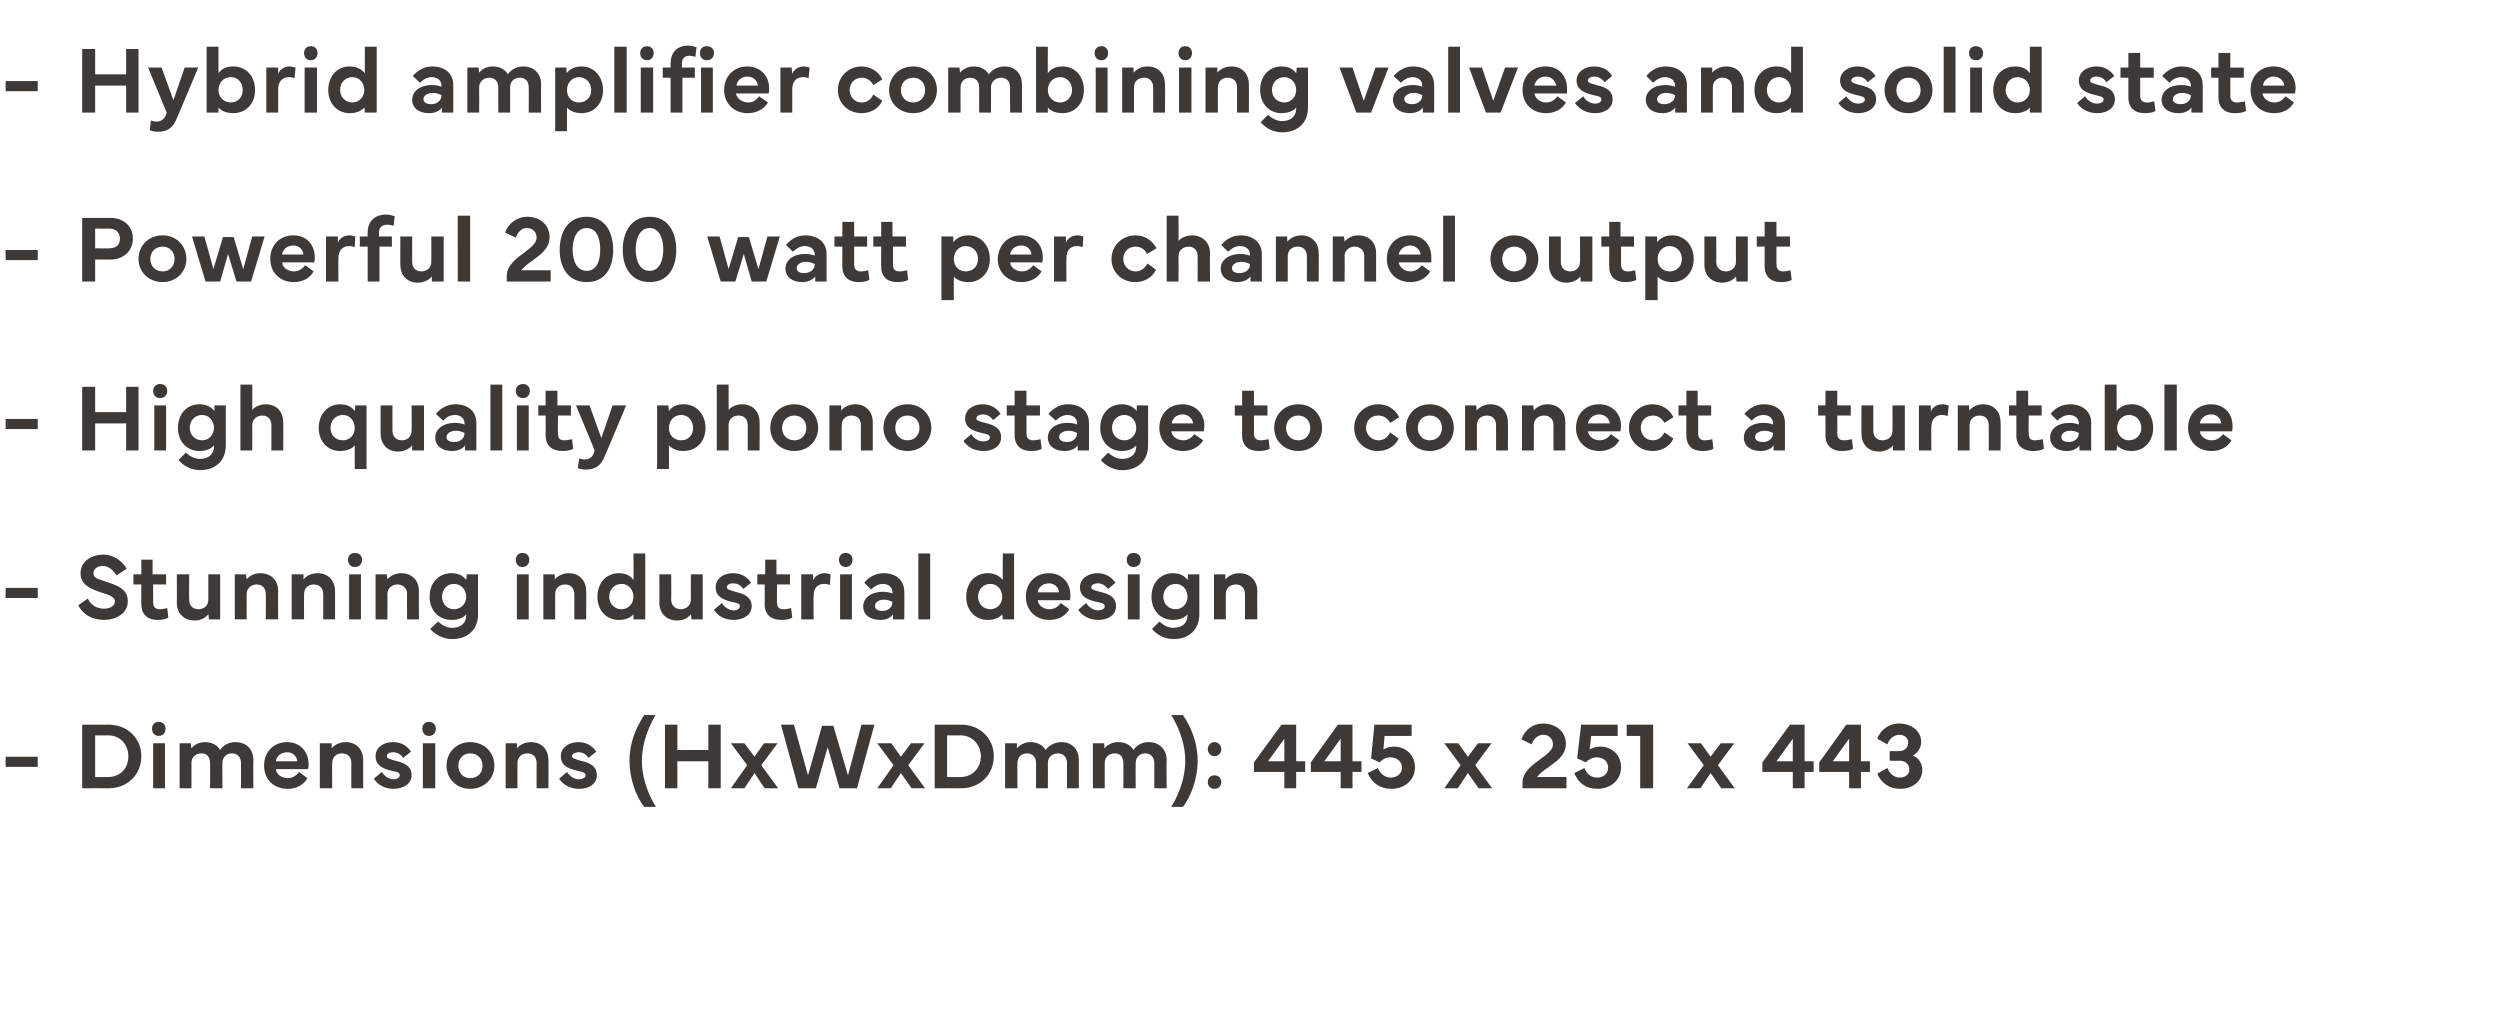 <?xml version="1.0" standalone="no"?><!DOCTYPE svg PUBLIC "-//W3C//DTD SVG 1.1//EN" "http://www.w3.org/Graphics/SVG/1.1/DTD/svg11.dtd"><svg xmlns="http://www.w3.org/2000/svg" version="1.1" width="444px" height="179.3px" viewBox="0 -5 444 179.3" style="top:-5px"><desc>Hybrid amplifier combining valves and solid state Powerful 200 watt per channel output High quality phono stage to c...</desc><defs/><g id="Polygon65172"><path d="m6.7 131.2H1v-1.8h5.7v1.8zm7.9-7.5h4.7c3.3 0 5.8 2.4 5.8 5.6c0 3.3-2.5 5.7-5.8 5.7c-.01-.03-4.7 0-4.7 0v-11.3zm2.3 9.3s2.33.03 2.3 0c2.2 0 3.6-1.6 3.6-3.7c0-2-1.4-3.7-3.6-3.7c.03.02-2.3 0-2.3 0v7.4zm11.3-9.8c.7 0 1.2.5 1.2 1.2c0 .8-.5 1.3-1.2 1.3c-.7 0-1.2-.5-1.2-1.3c0-.7.5-1.2 1.2-1.2zm-1 11.8v-8h2.1v8h-2.1zm4.7 0v-8h2s.05.91.1.9c.4-.5 1.2-1.1 2.4-1.1c1.2 0 2.2.5 2.7 1.4c.5-.8 1.5-1.4 2.7-1.4c1.9 0 3.2 1.2 3.2 3.2c-.04-.04 0 5 0 5h-2.2s.02-4.5 0-4.5c0-1.1-.7-1.7-1.6-1.7c-.9 0-1.7.6-1.7 1.7c-.02-.05 0 4.5 0 4.5h-2.2s.05-4.5 0-4.5c0-1.1-.6-1.7-1.5-1.7c-1 0-1.8.6-1.8 1.7c.02 0 0 4.5 0 4.5h-2.1zm15-4c0-2.5 1.7-4.2 4.1-4.2c2.1 0 3.8 1.5 3.8 3.9c0 .3 0 .6-.1.9H49c.1 1 1.1 1.6 2.1 1.6c.8 0 1.5-.4 2-1.1l1.5 1.1c-.7 1.3-2.1 1.9-3.5 1.9c-2.6 0-4.2-1.8-4.2-4.1zm5.9-.8c-.1-.9-.8-1.6-1.8-1.6c-1.1 0-1.9.7-2 1.6h3.8zm4 4.8v-8h2.1s-.01.91 0 .9c.4-.5 1.3-1.1 2.5-1.1c1.8 0 3.1 1.2 3.1 3.2v5h-2.1s-.03-4.5 0-4.5c0-1.1-.7-1.7-1.7-1.7c-.9 0-1.7.6-1.7 1.7c-.05 0 0 4.5 0 4.5h-2.2zm11-2.9c.5.8 1.3 1.3 2.1 1.3c.6 0 1.1-.3 1.1-.7c0-.5-.4-.6-1.4-.8c-1.7-.4-2.9-1-2.9-2.6c0-1.5 1.3-2.5 3.1-2.5c1.6 0 2.6.8 3.2 1.7l-1.4 1.1c-.3-.5-.9-1-1.8-1c-.7 0-1.1.3-1.1.7c0 .4.5.5 1.5.8c1.7.4 2.9 1 2.9 2.6c0 1.5-1.5 2.4-3.2 2.4c-1.6 0-2.8-.7-3.5-1.8l1.4-1.2zm8.4-8.9c.7 0 1.2.5 1.2 1.2c0 .8-.5 1.3-1.2 1.3c-.7 0-1.2-.5-1.2-1.3c0-.7.5-1.2 1.2-1.2zM75.1 135v-8h2.2v8h-2.2zm4.2-4c0-2.4 1.8-4.2 4.2-4.2c2.5 0 4.3 1.8 4.3 4.2c0 2.3-1.8 4.1-4.3 4.1c-2.4 0-4.2-1.8-4.2-4.1zm4.2 2.2c1.3 0 2.2-.9 2.2-2.2c0-1.3-.9-2.2-2.2-2.2c-1.2 0-2.1.9-2.1 2.2c0 1.3.9 2.2 2.1 2.2zm6.3 1.8v-8h2s.03.91 0 .9c.4-.5 1.3-1.1 2.5-1.1c1.8 0 3.1 1.2 3.1 3.2c.03-.04 0 5 0 5h-2.1v-4.5c0-1.1-.7-1.7-1.6-1.7c-1 0-1.8.6-1.8 1.7v4.5h-2.1zm10.9-2.9c.5.8 1.3 1.3 2.1 1.3c.7 0 1.2-.3 1.2-.7c0-.5-.5-.6-1.4-.8c-1.8-.4-3-1-3-2.6c0-1.5 1.4-2.5 3.1-2.5c1.6 0 2.6.8 3.2 1.7l-1.4 1.1c-.3-.5-.9-1-1.7-1c-.7 0-1.2.3-1.2.7c0 .4.5.5 1.5.8c1.8.4 2.9 1 2.9 2.6c0 1.5-1.4 2.4-3.1 2.4c-1.6 0-2.9-.7-3.6-1.8l1.4-1.2zm13.7-10.1h2c-.6 1.1-2.4 4.3-2.4 8.1c0 3.9 1.8 7.1 2.5 8.2h-2.1c-1.4-1.8-2.6-4.9-2.6-8.2c0-3.3 1.2-5.9 2.6-8.1zm5.9 1.7v4.5h5.5v-4.5h2.2V135h-2.2v-4.8h-5.5v4.8h-2.2v-11.3h2.2zm12.4 7.2l-2.9-3.9h2.4l1.8 2.4l1.7-2.4h2.4l-2.9 3.9l3 4.1h-2.4l-1.8-2.7l-1.8 2.7h-2.4l2.9-4.1zm8.3-7.2l2.5 9l2.5-8.8h2l2.6 8.8l2.4-9h2.3l-3.1 11.3h-3.1l-2.1-7.3l-2.1 7.3h-3.1l-3.1-11.3h2.3zm17.7 7.2l-2.9-3.9h2.5l1.7 2.4l1.8-2.4h2.4l-2.9 3.9l3 4.1h-2.4l-1.9-2.7l-1.8 2.7h-2.4l2.9-4.1zm7.3-7.2h4.7c3.3 0 5.8 2.4 5.8 5.6c0 3.3-2.5 5.7-5.8 5.7c-.05-.03-4.7 0-4.7 0v-11.3zm2.2 9.3s2.39.03 2.4 0c2.1 0 3.6-1.6 3.6-3.7c0-2-1.5-3.7-3.6-3.7c-.01.02-2.4 0-2.4 0v7.4zm10.3 2v-8h2.1s-.01.91 0 .9c.4-.5 1.3-1.1 2.4-1.1c1.2 0 2.2.5 2.7 1.4c.6-.8 1.6-1.4 2.8-1.4c1.8 0 3.1 1.2 3.1 3.2v5h-2.1s-.03-4.5 0-4.5c0-1.1-.7-1.7-1.6-1.7c-.9 0-1.8.6-1.8 1.7c.02-.05 0 4.5 0 4.5H184v-4.5c0-1.1-.7-1.7-1.6-1.7c-.9 0-1.7.6-1.7 1.7c-.04 0 0 4.5 0 4.5h-2.2zm15.6 0v-8h2s.05.91 0 .9c.5-.5 1.3-1.1 2.5-1.1c1.2 0 2.2.5 2.7 1.4c.5-.8 1.5-1.4 2.7-1.4c1.8 0 3.2 1.2 3.2 3.2c-.05-.04 0 5 0 5H205s.02-4.5 0-4.5c0-1.1-.7-1.7-1.6-1.7c-.9 0-1.7.6-1.7 1.7c-.03-.05 0 4.5 0 4.5h-2.2s.04-4.5 0-4.5c0-1.1-.6-1.7-1.5-1.7c-1 0-1.8.6-1.8 1.7v4.5h-2.1zm13.9 3.3c.7-1.1 2.5-4.3 2.5-8.2c0-3.8-1.8-7-2.5-8.1h2.1c1.4 2.1 2.6 4.8 2.6 8.1c0 3.3-1.2 6.3-2.6 8.2H208zm7.7-11.5c.7 0 1.2.6 1.2 1.3c0 .6-.5 1.2-1.2 1.2c-.7 0-1.2-.6-1.2-1.2c0-.7.5-1.3 1.2-1.3zm0 5.9c.7 0 1.2.5 1.2 1.2c0 .7-.5 1.2-1.2 1.2c-.7 0-1.2-.5-1.2-1.2c0-.7.5-1.2 1.2-1.2zm7-.6v-1.7l4.9-6.7h2.6v6.5h1.6v1.9h-1.6v2.9h-2.1v-2.9h-5.4zm5.4-1.9v-4l-2.9 4h2.9zm4.7 1.9v-1.7l4.8-6.7h2.6v6.5h1.6v1.9h-1.6v2.9h-2.1v-2.9h-5.3zm5.3-1.9v-4l-2.9 4h2.9zm4.8 2.1l1.8-.9c.5 1.1 1.3 1.7 2.3 1.7c1.1 0 2-.7 2-1.8c0-1-.9-1.8-2.1-1.8c-.8 0-1.4.4-1.9.9c-.01-.04-1.5-.7-1.5-.7l.6-6h6.6v2h-4.8s-.22 2.45-.2 2.4c.3-.2 1-.5 1.8-.5c2.2 0 3.8 1.5 3.8 3.7c0 2.2-1.8 3.8-4.2 3.8c-2 0-3.4-1-4.2-2.8zm16.5-1.4l-2.9-3.9h2.5l1.7 2.4l1.8-2.4h2.4l-2.9 3.9l3 4.1h-2.4l-1.9-2.7l-1.8 2.7h-2.4l2.9-4.1zm14.6-7.4c2.4 0 4.1 1.5 4.1 3.6c0 2.1-1.8 3.2-3.3 4.3c-.6.4-1.6 1.2-1.8 1.6h5.2v2h-7.8v-1c0-1.9 1.8-3.2 3.2-4.2c1.4-1 2.2-1.7 2.2-2.6c0-1-.7-1.7-1.7-1.7c-1 0-1.7.7-2.1 1.7l-1.8-.9c.6-1.7 2.1-2.8 3.8-2.8zm5.6 8.8l1.8-.9c.4 1.1 1.2 1.7 2.3 1.7c1.1 0 1.9-.7 1.9-1.8c0-1-.8-1.8-2-1.8c-.8 0-1.5.4-2 .9c.04-.04-1.5-.7-1.5-.7l.7-6h6.5v2h-4.7s-.28 2.45-.3 2.4c.4-.2 1.1-.5 1.9-.5c2.1 0 3.7 1.5 3.7 3.7c0 2.2-1.8 3.8-4.2 3.8c-2 0-3.4-1-4.1-2.8zm11.7-6.6h-2.4v-2h4.7V135h-2.3v-9.3zm11.3 5.2l-2.9-3.9h2.4l1.7 2.4l1.8-2.4h2.4l-2.9 3.9l3 4.1h-2.4l-1.9-2.7l-1.8 2.7h-2.4l3-4.1zm10.4 1.2v-1.7l4.9-6.7h2.6v6.5h1.6v1.9h-1.6v2.9h-2.1v-2.9H313zm5.4-1.9v-4l-2.9 4h2.9zm4.7 1.9v-1.7l4.8-6.7h2.6v6.5h1.6v1.9h-1.6v2.9h-2.1v-2.9h-5.3zm5.3-1.9v-4l-2.9 4h2.9zm8.9-6.7c2 0 3.9 1.2 3.9 3.3c0 1-.7 2-1.5 2.4c1 .3 1.7 1.4 1.7 2.5c0 2.2-1.9 3.4-3.9 3.4c-1.9 0-3.4-1-4.1-2.7l1.8-1c.4 1 1.2 1.7 2.2 1.7c.9 0 1.7-.5 1.7-1.4c0-1-.7-1.6-1.8-1.6c-.04.04-1.7 0-1.7 0v-1.7s1.66-.01 1.7 0c.9 0 1.6-.6 1.6-1.5c0-.8-.6-1.4-1.6-1.4c-1 0-1.8.8-2.1 1.7l-1.8-1c.5-1.4 1.9-2.7 3.9-2.7z" stroke="none" fill="#3d3936"/></g><g id="Polygon65171"><path d="m6.7 101.2H1v-1.8h5.7v1.8zm8.9.1c.5 1.1 1.5 1.8 2.9 1.8c1.1 0 1.9-.5 1.9-1.3c0-.7-.8-1.1-2.2-1.5c-2.1-.7-3.9-1.4-3.9-3.5c0-2.2 2.1-3.3 4-3.3c2 0 3.4 1.2 4.2 2.5l-1.8 1.2c-.5-.8-1.3-1.7-2.5-1.7c-.8 0-1.6.5-1.6 1.3c0 .9.8 1 2.2 1.5c2.1.7 3.9 1.3 3.9 3.5c0 2.2-2.2 3.3-4.2 3.3c-2.2 0-3.9-1.1-4.6-2.6l1.7-1.2zm8.1-2.5V97h1.4v-2.6h2v2.6h2.4v1.8h-2.3v3.2c0 .9.5 1.2 1.2 1.2c.4 0 .9-.1 1.3-.2l.2 1.7c-.5.3-1.2.4-1.9.4c-1.7 0-2.9-.9-2.9-2.8c-.03.05 0-3.5 0-3.5h-1.4zm7.7 3.2c.04.05 0-5 0-5h2.2s-.04 4.5 0 4.5c0 1.1.7 1.7 1.6 1.7c1 0 1.8-.6 1.8-1.7V97h2.1v8h-2s-.05-.92-.1-.9c-.4.5-1.2 1.1-2.4 1.1c-1.9 0-3.2-1.2-3.2-3.2zm10.3 3v-8h2s.07.91.1.9c.4-.5 1.2-1.1 2.4-1.1c1.9 0 3.2 1.2 3.2 3.2c-.03-.04 0 5 0 5h-2.2s.04-4.5 0-4.5c0-1.1-.7-1.7-1.6-1.7c-.9 0-1.8.6-1.8 1.7c.02 0 0 4.5 0 4.5h-2.1zm10.1 0v-8h2.1s.01.91 0 .9c.4-.5 1.3-1.1 2.5-1.1c1.8 0 3.1 1.2 3.1 3.2c.02-.04 0 5 0 5h-2.1v-4.5c0-1.1-.7-1.7-1.7-1.7c-.9 0-1.7.6-1.7 1.7c-.03 0 0 4.5 0 4.5h-2.2zM63 93.2c.8 0 1.3.5 1.3 1.2c0 .8-.5 1.3-1.3 1.3c-.7 0-1.2-.5-1.2-1.3c0-.7.5-1.2 1.2-1.2zM62 105v-8h2.1v8H62zm4.7 0v-8h2s.08.91.1.9c.4-.5 1.3-1.1 2.4-1.1c1.9 0 3.2 1.2 3.2 3.2c-.02-.04 0 5 0 5h-2.1s-.04-4.5 0-4.5c0-1.1-.8-1.7-1.7-1.7c-.9 0-1.8.6-1.8 1.7c.04 0 0 4.5 0 4.5h-2.1zm13.5-8.2c1.3 0 2.1.5 2.6 1.2l.1-1h2s-.02 7.12 0 7.1c0 2.7-1.8 4.4-4.6 4.4c-1.5 0-2.9-.7-3.9-1.8l1.4-1.3c.8.7 1.6 1.1 2.5 1.1c1.5 0 2.5-.8 2.5-2.2v-.2c-.5.6-1.4 1-2.6 1c-2.3 0-3.9-1.7-3.9-4.1c0-2.5 1.6-4.2 3.9-4.2zm-1.7 4.2c0 1.2.9 2.2 2.1 2.2c1.3 0 2.2-1 2.2-2.2c0-1.3-.9-2.3-2.2-2.3c-1.2 0-2.1 1-2.1 2.3zm14.3-7.8c.7 0 1.2.5 1.2 1.2c0 .8-.5 1.3-1.2 1.3c-.7 0-1.2-.5-1.2-1.3c0-.7.5-1.2 1.2-1.2zm-1 11.8v-8h2.1v8h-2.1zm4.7 0v-8h2s.05.91 0 .9c.5-.5 1.3-1.1 2.5-1.1c1.8 0 3.1 1.2 3.1 3.2c.05-.04 0 5 0 5H102s.02-4.5 0-4.5c0-1.1-.7-1.7-1.6-1.7c-1 0-1.8.6-1.8 1.7v4.5h-2.1zm13.4-8.2c1.3 0 2.1.5 2.6 1.2c.05-.05 0-4.7 0-4.7h2.1V105h-2.1v-.9c-.5.6-1.4 1-2.6 1c-2.2 0-3.8-1.7-3.8-4.1c0-2.5 1.6-4.2 3.8-4.2zm-1.7 4.2c0 1.2.9 2.2 2.2 2.2c1.2 0 2.1-1 2.1-2.2c0-1.3-.9-2.3-2.1-2.3c-1.3 0-2.2 1-2.2 2.3zm8.9 1c.01.05 0-5 0-5h2.1s.04 4.5 0 4.5c0 1.1.8 1.7 1.7 1.7c.9 0 1.8-.6 1.8-1.7c-.03 0 0-4.5 0-4.5h2.1v8h-2s-.07-.92-.1-.9c-.4.5-1.2 1.1-2.4 1.1c-1.9 0-3.2-1.2-3.2-3.2zm11.1.1c.5.8 1.3 1.3 2.1 1.3c.6 0 1.1-.3 1.1-.7c0-.5-.4-.6-1.4-.8c-1.7-.4-2.9-1-2.9-2.6c0-1.5 1.3-2.5 3.1-2.5c1.6 0 2.6.8 3.2 1.7l-1.4 1.1c-.3-.5-.9-1-1.8-1c-.7 0-1.1.3-1.1.7c0 .4.5.5 1.5.8c1.7.4 2.9 1 2.9 2.6c0 1.5-1.5 2.4-3.2 2.4c-1.6 0-2.8-.7-3.5-1.8l1.4-1.2zm6.3-3.3V97h1.4v-2.6h2v2.6h2.4v1.8H138s-.03 3.24 0 3.2c0 .9.4 1.2 1.2 1.2c.4 0 .9-.1 1.3-.2l.2 1.7c-.5.3-1.3.4-1.9.4c-1.8 0-3-.9-3-2.8c.05.05 0-3.5 0-3.5h-1.3zm7.8-1.8h2.1s.02 1.08 0 1.1c.4-.9 1.2-1.3 2.1-1.3c.5 0 .9.2 1 .2l-.1 1.9c-.2-.1-.6-.2-1-.2c-1 0-1.9.5-1.9 2.2c-.05-.02 0 4.1 0 4.1h-2.2v-8zm7.9-3.8c.7 0 1.2.5 1.2 1.2c0 .8-.5 1.3-1.2 1.3c-.7 0-1.2-.5-1.2-1.3c0-.7.5-1.2 1.2-1.2zm-1 11.8v-8h2.1v8h-2.1zm4.1-2.3c0-1.5 1.4-2.6 3.5-2.6c.6 0 1.2.1 1.7.3v-.2c0-.9-.7-1.5-1.7-1.5c-.9 0-1.6.5-2.1 1l-1.2-1.2c.5-.7 1.7-1.7 3.4-1.7c2.3 0 3.7 1.3 3.7 3.3c.04-.05 0 4.9 0 4.9h-2s.01-.93 0-.9c-.4.6-1.2 1-2.2 1c-1.9 0-3.1-.9-3.1-2.4zm2.1-.1c0 .6.5.9 1.3.9c1 0 1.8-.6 1.8-1.6c-.4-.2-.9-.4-1.5-.4c-1 0-1.6.5-1.6 1.1zm9.8 2.4h-2.1V93.3h2.1V105zm10.2-8.2c1.3 0 2.1.5 2.7 1.2c-.04-.05 0-4.7 0-4.7h2V105h-2s-.08-.89-.1-.9c-.5.6-1.4 1-2.6 1c-2.2 0-3.8-1.7-3.8-4.1c0-2.5 1.6-4.2 3.8-4.2zm-1.7 4.2c0 1.2.9 2.2 2.2 2.2c1.2 0 2.1-1 2.1-2.2c0-1.3-.9-2.3-2.1-2.3c-1.3 0-2.2 1-2.2 2.3zm8.5 0c0-2.5 1.7-4.2 4.1-4.2c2.1 0 3.8 1.5 3.8 3.9c0 .3 0 .6-.1.9h-5.7c.1 1 1.1 1.6 2.1 1.6c.8 0 1.5-.4 2-1.1l1.5 1.1c-.7 1.3-2.1 1.9-3.5 1.9c-2.6 0-4.2-1.8-4.2-4.1zm5.9-.8c-.1-.9-.8-1.6-1.8-1.6c-1.1 0-1.9.7-2 1.6h3.8zm4.8 1.9c.5.8 1.3 1.3 2.1 1.3c.7 0 1.2-.3 1.2-.7c0-.5-.4-.6-1.4-.8c-1.8-.4-3-1-3-2.6c0-1.5 1.4-2.5 3.1-2.5c1.6 0 2.6.8 3.2 1.7l-1.3 1.1c-.4-.5-1-1-1.8-1c-.7 0-1.2.3-1.2.7c0 .4.5.5 1.5.8c1.8.4 2.9 1 2.9 2.6c0 1.5-1.4 2.4-3.1 2.4c-1.6 0-2.9-.7-3.6-1.8l1.4-1.2zm8.4-8.9c.8 0 1.3.5 1.3 1.2c0 .8-.5 1.3-1.3 1.3c-.7 0-1.2-.5-1.2-1.3c0-.7.5-1.2 1.2-1.2zm-1 11.8v-8h2.1v8h-2.1zm8-8.2c1.3 0 2.1.5 2.6 1.2c.05-.05.1-1 .1-1h2v7.1c0 2.7-1.8 4.4-4.6 4.4c-1.5 0-2.9-.7-3.8-1.8l1.3-1.3c.8.7 1.6 1.1 2.5 1.1c1.5 0 2.5-.8 2.5-2.2v-.2c-.5.6-1.4 1-2.6 1c-2.2 0-3.8-1.7-3.8-4.1c0-2.5 1.6-4.2 3.8-4.2zm-1.7 4.2c0 1.2.9 2.2 2.2 2.2c1.2 0 2.1-1 2.1-2.2c0-1.3-.9-2.3-2.1-2.3c-1.3 0-2.2 1-2.2 2.3zm9 4v-8h2s.05.91 0 .9c.5-.5 1.3-1.1 2.5-1.1c1.8 0 3.2 1.2 3.2 3.2c-.05-.04 0 5 0 5h-2.2s.03-4.5 0-4.5c0-1.1-.7-1.7-1.6-1.7c-1 0-1.8.6-1.8 1.7v4.5h-2.1z" stroke="none" fill="#3d3936"/></g><g id="Polygon65170"><path d="m6.7 71.2H1v-1.8h5.7v1.8zm10.2-7.5v4.5h5.5v-4.5h2.2V75h-2.2v-4.8h-5.5v4.8h-2.3V63.7h2.3zm11.5-.5c.8 0 1.3.5 1.3 1.2c0 .8-.5 1.3-1.3 1.3c-.7 0-1.2-.5-1.2-1.3c0-.7.5-1.2 1.2-1.2zm-1 11.8v-8h2.1v8h-2.1zm8-8.2c1.3 0 2.1.5 2.7 1.2c-.05-.05 0-1 0-1h2s.02 7.12 0 7.1c0 2.7-1.8 4.4-4.6 4.4c-1.4 0-2.9-.7-3.8-1.8l1.3-1.3c.8.7 1.6 1.1 2.5 1.1c1.5 0 2.5-.8 2.5-2.2v-.2c-.5.6-1.4 1-2.6 1c-2.2 0-3.8-1.7-3.8-4.1c0-2.5 1.6-4.2 3.8-4.2zM33.7 71c0 1.2.9 2.2 2.2 2.2c1.2 0 2.1-1 2.1-2.2c0-1.3-.9-2.3-2.1-2.3c-1.3 0-2.2 1-2.2 2.3zm9 4V63.3h2.1s.02 4.54 0 4.5c.4-.5 1.3-1 2.4-1c1.8 0 3.1 1.2 3.1 3.2c.04-.04 0 5 0 5h-2.1v-4.5c0-1.1-.7-1.7-1.6-1.7c-.9 0-1.8.6-1.8 1.7c.02 0 0 4.5 0 4.5h-2.1zm17.7-8.2c1.3 0 2.1.5 2.6 1.2c.05-.05.1-1 .1-1h2v11.3H63v-4.2c-.5.6-1.4 1-2.6 1c-2.2 0-3.8-1.7-3.8-4.1c0-2.4 1.6-4.2 3.8-4.2zm.5 6.4c1.2 0 2.1-.9 2.1-2.2c0-1.3-.9-2.3-2.1-2.3c-1.3 0-2.2 1-2.2 2.3c0 1.3.9 2.2 2.2 2.2zm6.7-1.2c-.01.05 0-5 0-5h2.1v4.5c0 1.1.7 1.7 1.7 1.7c.9 0 1.7-.6 1.7-1.7c.04 0 0-4.5 0-4.5h2.2v8h-2.1v-.9c-.4.5-1.3 1.1-2.5 1.1c-1.8 0-3.1-1.2-3.1-3.2zm9.7.7c0-1.5 1.4-2.6 3.5-2.6c.6 0 1.2.1 1.7.3v-.2c0-.9-.7-1.5-1.7-1.5c-1 0-1.6.5-2.1 1l-1.3-1.2c.6-.7 1.8-1.7 3.4-1.7c2.4 0 3.8 1.3 3.8 3.3v4.9h-2s-.01-.93 0-.9c-.4.6-1.3 1-2.3 1c-1.8 0-3-.9-3-2.4zm2-.1c0 .6.5.9 1.4.9c1 0 1.8-.6 1.8-1.6c-.4-.2-.9-.4-1.5-.4c-1 0-1.7.5-1.7 1.1zm9.9 2.4h-2.1V63.3h2.1V75zm3.7-11.8c.7 0 1.2.5 1.2 1.2c0 .8-.5 1.3-1.2 1.3c-.8 0-1.3-.5-1.3-1.3c0-.7.5-1.2 1.3-1.2zM91.8 75v-8h2.1v8h-2.1zm3.8-6.2V67h1.3v-2.6h2.1v2.6h2.4v1.8h-2.3s-.05 3.24 0 3.2c0 .9.4 1.2 1.1 1.2c.4 0 .9-.1 1.4-.2l.2 1.7c-.5.3-1.3.4-1.9.4c-1.8 0-3-.9-3-2.8c.03.05 0-3.5 0-3.5h-1.3zm6.7-1.8h2.4l2.1 5.8l2-5.8h2.4s-3.76 9.05-3.8 9c-.6 1.6-1.6 2.4-3.3 2.4c-.6 0-1.2-.1-1.5-.3l.3-1.7c.2.1.6.2 1 .2c.9 0 1.5-.6 1.7-1.6c.03-.03-3.3-8-3.3-8zm14.4 11.3V67h2l.1 1c.5-.7 1.3-1.2 2.6-1.2c2.3 0 3.9 1.8 3.9 4.2c0 2.4-1.6 4.1-3.9 4.1c-1.2 0-2-.4-2.6-1c.02.02 0 4.2 0 4.2h-2.1zm4.3-5.1c1.2 0 2.1-.9 2.1-2.2c0-1.3-.9-2.3-2.1-2.3c-1.3 0-2.2 1-2.2 2.3c0 1.3.9 2.2 2.2 2.2zm6.3 1.8V63.3h2.1s.02 4.54 0 4.5c.4-.5 1.3-1 2.4-1c1.8 0 3.1 1.2 3.1 3.2c.04-.04 0 5 0 5h-2.1v-4.5c0-1.1-.7-1.7-1.6-1.7c-1 0-1.8.6-1.8 1.7c.02 0 0 4.5 0 4.5h-2.1zm9.5-4c0-2.4 1.8-4.2 4.3-4.2c2.4 0 4.2 1.8 4.2 4.2c0 2.3-1.8 4.1-4.2 4.1c-2.5 0-4.3-1.8-4.3-4.1zm4.3 2.2c1.2 0 2.1-.9 2.1-2.2c0-1.3-.9-2.2-2.1-2.2c-1.3 0-2.2.9-2.2 2.2c0 1.3.9 2.2 2.2 2.2zm6.2 1.8v-8h2.1v.9c.4-.5 1.3-1.1 2.5-1.1c1.8 0 3.1 1.2 3.1 3.2c.01-.04 0 5 0 5h-2.1s-.02-4.5 0-4.5c0-1.1-.7-1.7-1.7-1.7c-.9 0-1.7.6-1.7 1.7c-.04 0 0 4.5 0 4.5h-2.2zm9.6-4c0-2.4 1.8-4.2 4.3-4.2c2.4 0 4.2 1.8 4.2 4.2c0 2.3-1.8 4.1-4.2 4.1c-2.5 0-4.3-1.8-4.3-4.1zm4.3 2.2c1.2 0 2.1-.9 2.1-2.2c0-1.3-.9-2.2-2.1-2.2c-1.3 0-2.2.9-2.2 2.2c0 1.3.9 2.2 2.2 2.2zm11.3-1.1c.5.8 1.3 1.3 2.1 1.3c.7 0 1.2-.3 1.2-.7c0-.5-.5-.6-1.4-.8c-1.8-.4-3-1-3-2.6c0-1.5 1.4-2.5 3.1-2.5c1.6 0 2.6.8 3.2 1.7l-1.3 1.1c-.4-.5-1-1-1.8-1c-.7 0-1.2.3-1.2.7c0 .4.5.5 1.5.8c1.8.4 2.9 1 2.9 2.6c0 1.5-1.4 2.4-3.1 2.4c-1.6 0-2.9-.7-3.6-1.8l1.4-1.2zm6.3-3.3V67h1.4v-2.6h2.1v2.6h2.4v1.8h-2.4s.02 3.24 0 3.2c0 .9.5 1.2 1.2 1.2c.4 0 .9-.1 1.3-.2l.2 1.7c-.4.3-1.2.4-1.9.4c-1.7 0-2.9-.9-2.9-2.8v-3.5h-1.4zm7.3 3.9c0-1.5 1.4-2.6 3.5-2.6c.6 0 1.2.1 1.7.3v-.2c0-.9-.7-1.5-1.7-1.5c-.9 0-1.6.5-2.1 1l-1.3-1.2c.6-.7 1.8-1.7 3.4-1.7c2.4 0 3.8 1.3 3.8 3.3c.03-.05 0 4.9 0 4.9h-2v-.9c-.4.6-1.3 1-2.3 1c-1.8 0-3-.9-3-2.4zm2-.1c0 .6.6.9 1.4.9c1 0 1.8-.6 1.8-1.6c-.4-.2-.9-.4-1.5-.4c-1 0-1.7.5-1.7 1.1zm11.1-5.8c1.3 0 2.1.5 2.7 1.2c-.04-.05 0-1 0-1h2s.02 7.12 0 7.1c0 2.7-1.8 4.4-4.6 4.4c-1.4 0-2.9-.7-3.8-1.8l1.3-1.3c.8.7 1.6 1.1 2.5 1.1c1.5 0 2.5-.8 2.5-2.2v-.2c-.5.6-1.4 1-2.6 1c-2.2 0-3.8-1.7-3.8-4.1c0-2.5 1.6-4.2 3.8-4.2zm-1.7 4.2c0 1.2.9 2.2 2.2 2.2c1.2 0 2.1-1 2.1-2.2c0-1.3-.9-2.3-2.1-2.3c-1.3 0-2.2 1-2.2 2.3zm8.4 0c0-2.5 1.7-4.2 4.1-4.2c2.2 0 3.9 1.5 3.9 3.9c0 .3-.1.6-.1.9H208c.2 1 1.1 1.6 2.2 1.6c.7 0 1.4-.4 1.9-1.1l1.6 1.1c-.8 1.3-2.2 1.9-3.6 1.9c-2.5 0-4.2-1.8-4.2-4.1zm6-.8c-.1-.9-.9-1.6-1.9-1.6c-1 0-1.8.7-1.9 1.6h3.8zm7.4-1.4V67h1.3v-2.6h2.1v2.6h2.4v1.8h-2.4s.03 3.24 0 3.2c0 .9.5 1.2 1.2 1.2c.4 0 .9-.1 1.4-.2l.2 1.7c-.5.3-1.3.4-2 .4c-1.7 0-2.9-.9-2.9-2.8v-3.5h-1.3zm7 2.2c0-2.4 1.8-4.2 4.3-4.2c2.4 0 4.2 1.8 4.2 4.2c0 2.3-1.8 4.1-4.2 4.1c-2.5 0-4.3-1.8-4.3-4.1zm4.3 2.2c1.2 0 2.1-.9 2.1-2.2c0-1.3-.9-2.2-2.1-2.2c-1.3 0-2.2.9-2.2 2.2c0 1.3.9 2.2 2.2 2.2zm9.9-2.2c0-2.4 1.9-4.2 4.3-4.2c1.5 0 3 .8 3.7 2.3l-1.6 1c-.5-.9-1.3-1.3-2.1-1.3c-1.3 0-2.2.9-2.2 2.2c0 1.2 1 2.2 2.2 2.2c.8 0 1.6-.4 2.1-1.4l1.5 1.1c-.7 1.5-2.2 2.2-3.7 2.2c-2.4 0-4.2-1.8-4.2-4.1zm9.2 0c0-2.4 1.8-4.2 4.2-4.2c2.5 0 4.3 1.8 4.3 4.2c0 2.3-1.8 4.1-4.3 4.1c-2.4 0-4.2-1.8-4.2-4.1zm4.2 2.2c1.3 0 2.2-.9 2.2-2.2c0-1.3-.9-2.2-2.2-2.2c-1.2 0-2.1.9-2.1 2.2c0 1.3.9 2.2 2.1 2.2zm6.3 1.8v-8h2s.04.91 0 .9c.5-.5 1.3-1.1 2.5-1.1c1.8 0 3.1 1.2 3.1 3.2c.05-.04 0 5 0 5h-2.1s.02-4.5 0-4.5c0-1.1-.7-1.7-1.6-1.7c-1 0-1.8.6-1.8 1.7v4.5h-2.1zm10.1 0v-8h2s.09.91.1.9c.4-.5 1.3-1.1 2.4-1.1c1.9 0 3.2 1.2 3.2 3.2c-.01-.04 0 5 0 5h-2.1s-.03-4.5 0-4.5c0-1.1-.7-1.7-1.7-1.7c-.9 0-1.8.6-1.8 1.7c.05 0 0 4.5 0 4.5h-2.1zm9.6-4c0-2.5 1.7-4.2 4.1-4.2c2.2 0 3.9 1.5 3.9 3.9c0 .3-.1.6-.1.9H282c.2 1 1.1 1.6 2.1 1.6c.8 0 1.5-.4 2-1.1l1.5 1.1c-.7 1.3-2.1 1.9-3.5 1.9c-2.6 0-4.2-1.8-4.2-4.1zm6-.8c-.1-.9-.9-1.6-1.9-1.6c-1 0-1.8.7-2 1.6h3.9zm3.4.8c0-2.4 1.9-4.2 4.2-4.2c1.5 0 3 .8 3.7 2.3l-1.6 1c-.5-.9-1.3-1.3-2-1.3c-1.3 0-2.2.9-2.2 2.2c0 1.2.9 2.2 2.1 2.2c.9 0 1.6-.4 2.1-1.4l1.6 1.1c-.7 1.5-2.2 2.2-3.7 2.2c-2.4 0-4.2-1.8-4.2-4.1zm8.8-2.2V67h1.4v-2.6h2v2.6h2.4v1.8h-2.3v3.2c0 .9.5 1.2 1.2 1.2c.4 0 .9-.1 1.3-.2l.2 1.7c-.5.3-1.3.4-1.9.4c-1.8 0-2.9-.9-2.9-2.8c-.03.05 0-3.5 0-3.5h-1.4zm11.6 3.9c0-1.5 1.4-2.6 3.5-2.6c.6 0 1.2.1 1.7.3v-.2c0-.9-.7-1.5-1.7-1.5c-1 0-1.6.5-2.1 1l-1.3-1.2c.6-.7 1.8-1.7 3.4-1.7c2.4 0 3.8 1.3 3.8 3.3c.02-.05 0 4.9 0 4.9h-2s-.01-.93 0-.9c-.4.6-1.3 1-2.3 1c-1.8 0-3-.9-3-2.4zm2-.1c0 .6.6.9 1.4.9c1 0 1.8-.6 1.8-1.6c-.4-.2-.9-.4-1.5-.4c-1 0-1.7.5-1.7 1.1zm11.2-3.8V67h1.3v-2.6h2.1v2.6h2.4v1.8h-2.4s.04 3.24 0 3.2c0 .9.5 1.2 1.2 1.2c.4 0 .9-.1 1.4-.2l.2 1.7c-.5.3-1.3.4-2 .4c-1.7 0-2.9-.9-2.9-2.8c.02.05 0-3.5 0-3.5h-1.3zm7.7 3.2c-.02.05 0-5 0-5h2.1v4.5c0 1.1.7 1.7 1.6 1.7c1 0 1.8-.6 1.8-1.7c.03 0 0-4.5 0-4.5h2.2v8h-2.1s-.01-.92 0-.9c-.4.5-1.3 1.1-2.5 1.1c-1.8 0-3.1-1.2-3.1-3.2zm10.2-5h2.1s.04 1.08 0 1.1c.4-.9 1.2-1.3 2.1-1.3c.5 0 .9.2 1.1.2l-.2 1.9c-.2-.1-.6-.2-1-.2c-.9 0-1.9.5-1.9 2.2c-.03-.02 0 4.1 0 4.1h-2.2v-8zm6.9 8v-8h2s.04.91 0 .9c.5-.5 1.3-1.1 2.5-1.1c1.8 0 3.1 1.2 3.1 3.2c.05-.04 0 5 0 5h-2.1s.02-4.5 0-4.5c0-1.1-.7-1.7-1.6-1.7c-1 0-1.8.6-1.8 1.7v4.5h-2.1zm9.1-6.2V67h1.3v-2.6h2.1v2.6h2.4v1.8h-2.3s-.04 3.24 0 3.2c0 .9.4 1.2 1.1 1.2c.4 0 .9-.1 1.4-.2l.2 1.7c-.5.3-1.3.4-1.9.4c-1.8 0-3-.9-3-2.8c.03.05 0-3.5 0-3.5h-1.3zm7.3 3.9c0-1.5 1.3-2.6 3.5-2.6c.5 0 1.1.1 1.6.3v-.2c0-.9-.7-1.5-1.7-1.5c-.9 0-1.6.5-2.1 1l-1.2-1.2c.5-.7 1.7-1.7 3.4-1.7c2.3 0 3.8 1.3 3.8 3.3c-.03-.05 0 4.9 0 4.9h-2.1s.04-.93 0-.9c-.4.6-1.2 1-2.2 1c-1.8 0-3-.9-3-2.4zm2-.1c0 .6.5.9 1.3.9c1 0 1.8-.6 1.8-1.6c-.3-.2-.9-.4-1.5-.4c-1 0-1.6.5-1.6 1.1zm7.7 2.4V63.3h2.1s.04 4.65 0 4.7c.6-.7 1.4-1.2 2.7-1.2c2.2 0 3.8 1.7 3.8 4.2c0 2.4-1.6 4.1-3.8 4.1c-1.2 0-2.1-.4-2.6-1c-.03.01-.1.9-.1.9h-2.1zm4.3-1.8c1.3 0 2.2-1 2.2-2.2c0-1.3-.9-2.3-2.2-2.3c-1.2 0-2.1 1-2.1 2.3c0 1.2.9 2.2 2.1 2.2zm8.5 1.8h-2.2V63.3h2.2V75zm2-4c0-2.5 1.7-4.2 4.1-4.2c2.2 0 3.8 1.5 3.8 3.9c0 .3 0 .6-.1.9h-5.7c.1 1 1.1 1.6 2.1 1.6c.8 0 1.5-.4 2-1.1l1.5 1.1c-.7 1.3-2.1 1.9-3.5 1.9c-2.6 0-4.2-1.8-4.2-4.1zm5.9-.8c-.1-.9-.8-1.6-1.8-1.6c-1.1 0-1.9.7-2 1.6h3.8z" stroke="none" fill="#3d3936"/></g><g id="Polygon65169"><path d="m6.7 41.2H1v-1.8h5.7v1.8zm7.9 3.8V33.7s4.96-.01 5 0c2.4 0 4 1.5 4 3.7c0 2.1-1.6 3.7-4 3.7c-.04-.02-2.7 0-2.7 0v3.9h-2.3zm2.3-5.9s2.52.04 2.5 0c1.3 0 1.9-.7 1.9-1.7c0-1-.6-1.8-1.9-1.8c.02.03-2.5 0-2.5 0v3.5zm7.7 1.9c0-2.4 1.8-4.2 4.3-4.2c2.4 0 4.2 1.8 4.2 4.2c0 2.3-1.8 4.1-4.2 4.1c-2.5 0-4.3-1.8-4.3-4.1zm4.3 2.2c1.2 0 2.1-.9 2.1-2.2c0-1.3-.9-2.2-2.1-2.2c-1.3 0-2.2.9-2.2 2.2c0 1.3.9 2.2 2.2 2.2zm5.2-6.2h2.2l1.6 5.8l1.7-5.7h1.9l1.7 5.7l1.6-5.8h2.2l-2.4 8H42l-1.5-4.9l-1.4 4.9h-2.6l-2.4-8zM48 41c0-2.5 1.7-4.2 4.1-4.2c2.2 0 3.8 1.5 3.8 3.9c0 .3 0 .6-.1.9h-5.7c.1 1 1.1 1.6 2.1 1.6c.8 0 1.5-.4 2-1.1l1.5 1.1c-.7 1.3-2.1 1.9-3.5 1.9c-2.6 0-4.2-1.8-4.2-4.1zm5.9-.8c-.1-.9-.8-1.6-1.8-1.6c-1.1 0-1.9.7-2 1.6h3.8zm4-3.2h2.1s.03 1.08 0 1.1c.4-.9 1.2-1.3 2.1-1.3c.5 0 .9.2 1 .2l-.1 1.9c-.2-.1-.6-.2-1-.2c-.9 0-1.9.5-1.9 2.2c-.03-.02 0 4.1 0 4.1h-2.2v-8zm6 1.8V37h1.4s-.02-.79 0-.8c0-1.7 1.1-3.1 3.3-3.1c.6 0 1.1.2 1.5.3l-.2 1.7c-.4-.1-.7-.2-1.1-.2c-.8 0-1.5.4-1.5 1.4c.04.04 0 .7 0 .7h2.3v1.8h-2.2v6.2h-2.1v-6.2h-1.4zm7.2 3.2c-.02.05 0-5 0-5h2.1v4.5c0 1.1.7 1.7 1.6 1.7c1 0 1.8-.6 1.8-1.7c.03 0 0-4.5 0-4.5h2.2v8h-2.1s-.01-.92 0-.9c-.4.5-1.3 1.1-2.5 1.1c-1.8 0-3.1-1.2-3.1-3.2zm12.4 3h-2.2V33.3h2.2V45zm10.1-11.5c2.4 0 4 1.5 4 3.6c0 2.1-1.7 3.2-3.2 4.3c-.6.4-1.6 1.2-1.8 1.6h5.2v2H90s-.02-.98 0-1c0-1.9 1.8-3.2 3.2-4.2c1.3-1 2.1-1.7 2.1-2.6c0-1-.7-1.7-1.7-1.7c-1 0-1.6.7-2 1.7l-1.9-.9c.6-1.7 2.2-2.8 3.9-2.8zm10.6 0c3.3 0 4.7 2.8 4.7 5.9c0 3.1-1.4 5.7-4.7 5.7c-3.3 0-4.8-2.6-4.8-5.7c0-3.1 1.4-5.9 4.8-5.9zm-2.5 5.8c0 2 .7 3.8 2.5 3.8c1.8 0 2.4-1.8 2.4-3.8c0-1.9-.6-3.8-2.4-3.8c-1.8 0-2.5 1.9-2.5 3.8zm13.7-5.8c3.3 0 4.7 2.8 4.7 5.9c0 3.1-1.4 5.7-4.7 5.7c-3.3 0-4.8-2.6-4.8-5.7c0-3.1 1.4-5.9 4.8-5.9zm-2.5 5.8c0 2 .7 3.8 2.5 3.8c1.7 0 2.4-1.8 2.4-3.8c0-1.9-.7-3.8-2.4-3.8c-1.8 0-2.5 1.9-2.5 3.8zm12.7-2.3h2.2l1.6 5.8l1.7-5.7h1.9l1.7 5.7l1.6-5.8h2.2l-2.4 8h-2.6l-1.4-4.9l-1.5 4.9H128l-2.4-8zm13.9 5.7c0-1.5 1.4-2.6 3.5-2.6c.5 0 1.2.1 1.7.3v-.2c0-.9-.7-1.5-1.8-1.5c-.9 0-1.5.5-2.1 1l-1.2-1.2c.6-.7 1.7-1.7 3.4-1.7c2.3 0 3.8 1.3 3.8 3.3v4.9h-2s-.03-.93 0-.9c-.5.6-1.3 1-2.3 1c-1.8 0-3-.9-3-2.4zm2-.1c0 .6.5.9 1.3.9c1.1 0 1.9-.6 1.9-1.6c-.4-.2-.9-.4-1.6-.4c-.9 0-1.6.5-1.6 1.1zm6.7-3.8V37h1.4v-2.6h2.1v2.6h2.3v1.8h-2.3v3.2c0 .9.5 1.2 1.2 1.2c.4 0 .9-.1 1.3-.2l.2 1.7c-.5.3-1.2.4-1.9.4c-1.7 0-2.9-.9-2.9-2.8c-.02.05 0-3.5 0-3.5h-1.4zm6.9 0V37h1.4v-2.6h2v2.6h2.4v1.8h-2.3v3.2c0 .9.4 1.2 1.2 1.2c.4 0 .9-.1 1.3-.2l.2 1.7c-.5.3-1.3.4-1.9.4c-1.8 0-2.9-.9-2.9-2.8c-.04.05 0-3.5 0-3.5h-1.4zm12.1 9.5V37h2.1s.03.95 0 1c.6-.7 1.4-1.2 2.7-1.2c2.2 0 3.8 1.8 3.8 4.2c0 2.4-1.6 4.1-3.8 4.1c-1.2 0-2.1-.4-2.6-1c-.03.02 0 4.2 0 4.2h-2.2zm4.3-5.1c1.3 0 2.2-.9 2.2-2.2c0-1.3-.9-2.3-2.2-2.3c-1.2 0-2.1 1-2.1 2.3c0 1.3.9 2.2 2.1 2.2zm5.7-2.2c.1-2.5 1.8-4.2 4.1-4.2c2.2 0 3.9 1.5 3.9 3.9c0 .3 0 .6-.1.9h-5.7c.1 1 1.1 1.6 2.1 1.6c.8 0 1.5-.4 2-1.1l1.5 1.1c-.8 1.3-2.1 1.9-3.6 1.9c-2.5 0-4.2-1.8-4.2-4.1zm6-.8c-.1-.9-.8-1.6-1.8-1.6c-1.1 0-1.9.7-2 1.6h3.8zm4-3.2h2.1s.02 1.08 0 1.1c.4-.9 1.2-1.3 2.1-1.3c.5 0 .9.2 1 .2l-.1 1.9c-.2-.1-.6-.2-1-.2c-1 0-1.9.5-1.9 2.2c-.04-.02 0 4.1 0 4.1h-2.2v-8zm10.2 4c0-2.4 1.9-4.2 4.3-4.2c1.5 0 2.9.8 3.7 2.3l-1.7 1c-.4-.9-1.2-1.3-2-1.3c-1.3 0-2.2.9-2.2 2.2c0 1.2.9 2.2 2.2 2.2c.8 0 1.5-.4 2.1-1.4l1.5 1.1c-.7 1.5-2.2 2.2-3.7 2.2c-2.4 0-4.2-1.8-4.2-4.1zm9.8 4V33.3h2.1s.03 4.54 0 4.5c.4-.5 1.3-1 2.4-1c1.8 0 3.2 1.2 3.2 3.2c-.05-.04 0 5 0 5h-2.2s.02-4.5 0-4.5c0-1.1-.7-1.7-1.6-1.7c-.9 0-1.8.6-1.8 1.7c.03 0 0 4.5 0 4.5h-2.1zm9.6-2.3c0-1.5 1.4-2.6 3.5-2.6c.5 0 1.2.1 1.7.3v-.2c0-.9-.7-1.5-1.8-1.5c-.9 0-1.5.5-2.1 1l-1.2-1.2c.6-.7 1.7-1.7 3.4-1.7c2.3 0 3.8 1.3 3.8 3.3v4.9h-2s-.03-.93 0-.9c-.5.6-1.3 1-2.3 1c-1.8 0-3-.9-3-2.4zm2-.1c0 .6.5.9 1.3.9c1.1 0 1.9-.6 1.9-1.6c-.4-.2-.9-.4-1.6-.4c-.9 0-1.6.5-1.6 1.1zm7.8 2.4v-8h2s.04.91 0 .9c.5-.5 1.3-1.1 2.5-1.1c1.8 0 3.1 1.2 3.1 3.2c.04-.04 0 5 0 5h-2.1s.02-4.5 0-4.5c0-1.1-.7-1.7-1.6-1.7c-1 0-1.8.6-1.8 1.7v4.5h-2.1zm10.1 0v-8h2s.09.91.1.9c.4-.5 1.3-1.1 2.4-1.1c1.9 0 3.2 1.2 3.2 3.2c-.01-.04 0 5 0 5h-2.1s-.04-4.5 0-4.5c0-1.1-.8-1.7-1.7-1.7c-.9 0-1.8.6-1.8 1.7c.04 0 0 4.5 0 4.5h-2.1zm9.6-4c0-2.5 1.7-4.2 4.1-4.2c2.2 0 3.8 1.5 3.8 3.9v.9h-5.8c.2 1 1.1 1.6 2.1 1.6c.8 0 1.5-.4 2-1.1l1.5 1.1c-.7 1.3-2.1 1.9-3.5 1.9c-2.6 0-4.2-1.8-4.2-4.1zm6-.8c-.1-.9-.9-1.6-1.9-1.6c-1 0-1.8.7-2 1.6h3.9zm6.1 4.8h-2.1V33.3h2.1V45zm6.3-4c0-2.4 1.8-4.2 4.2-4.2c2.5 0 4.3 1.8 4.3 4.2c0 2.3-1.8 4.1-4.3 4.1c-2.4 0-4.2-1.8-4.2-4.1zm4.2 2.2c1.3 0 2.2-.9 2.2-2.2c0-1.3-.9-2.2-2.2-2.2c-1.2 0-2.1.9-2.1 2.2c0 1.3.9 2.2 2.1 2.2zm6.2-1.2v-5h2.1s.02 4.5 0 4.5c0 1.1.7 1.7 1.7 1.7c.9 0 1.7-.6 1.7-1.7c.05 0 0-4.5 0-4.5h2.2v8h-2.1s.01-.92 0-.9c-.4.5-1.3 1.1-2.5 1.1c-1.8 0-3.1-1.2-3.1-3.2zm9.3-3.2V37h1.4v-2.6h2v2.6h2.4v1.8h-2.3v3.2c0 .9.5 1.2 1.2 1.2c.4 0 .9-.1 1.3-.2l.2 1.7c-.5.3-1.3.4-1.9.4c-1.8 0-2.9-.9-2.9-2.8c-.03.05 0-3.5 0-3.5h-1.4zm7.8 9.5V37h2.1s.03.95 0 1c.6-.7 1.4-1.2 2.7-1.2c2.2 0 3.8 1.8 3.8 4.2c0 2.4-1.6 4.1-3.8 4.1c-1.2 0-2.1-.4-2.6-1c-.04.02 0 4.2 0 4.2h-2.2zm4.3-5.1c1.3 0 2.2-.9 2.2-2.2c0-1.3-.9-2.3-2.2-2.3c-1.2 0-2.1 1-2.1 2.3c0 1.3.9 2.2 2.1 2.2zm6.2-1.2c.02.05 0-5 0-5h2.1s.04 4.5 0 4.5c0 1.1.8 1.7 1.7 1.7c.9 0 1.8-.6 1.8-1.7c-.03 0 0-4.5 0-4.5h2.1v8h-2s-.07-.92-.1-.9c-.4.5-1.2 1.1-2.4 1.1c-1.9 0-3.2-1.2-3.2-3.2zm9.3-3.2V37h1.4v-2.6h2.1v2.6h2.4v1.8h-2.4v3.2c0 .9.5 1.2 1.2 1.2c.4 0 .9-.1 1.3-.2l.2 1.7c-.4.3-1.2.4-1.9.4c-1.7 0-2.9-.9-2.9-2.8v-3.5H312z" stroke="none" fill="#3d3936"/></g><g id="Polygon65168"><path d="m6.7 11.2H1V9.4h5.7v1.8zm10.2-7.5v4.5h5.5V3.7h2.2V15h-2.2v-4.8h-5.5v4.8h-2.3V3.7h2.3zM26.3 7h2.4l2.1 5.8l2-5.8h2.4s-3.78 9.05-3.8 9c-.6 1.6-1.6 2.4-3.3 2.4c-.6 0-1.2-.1-1.5-.3l.2-1.7c.3.1.7.2 1 .2c.9 0 1.6-.6 1.8-1.6c.01-.03-3.3-8-3.3-8zm10.4 8V3.3h2.1v4.7c.5-.7 1.3-1.2 2.6-1.2c2.3 0 3.9 1.7 3.9 4.2c0 2.4-1.6 4.1-3.9 4.1c-1.1 0-2.1-.4-2.6-1c.03.01 0 .9 0 .9h-2.1zm4.3-1.8c1.3 0 2.1-1 2.1-2.2c0-1.3-.8-2.3-2.1-2.3c-1.3 0-2.2 1-2.2 2.3c0 1.2.9 2.2 2.2 2.2zM47.3 7h2.1s-.01 1.08 0 1.1c.4-.9 1.2-1.3 2.1-1.3c.4 0 .8.2 1 .2l-.2 1.9c-.2-.1-.5-.2-.9-.2c-1 0-2 .5-2 2.2c.03-.02 0 4.1 0 4.1h-2.1v-8zm7.9-3.8c.7 0 1.2.5 1.2 1.2c0 .8-.5 1.3-1.2 1.3c-.7 0-1.2-.5-1.2-1.3c0-.7.5-1.2 1.2-1.2zM54.1 15v-8h2.2v8h-2.2zm8-8.2c1.3 0 2.1.5 2.7 1.2c-.03-.05 0-4.7 0-4.7h2.1V15h-2.1s-.07-.89-.1-.9c-.5.6-1.4 1-2.6 1c-2.2 0-3.8-1.7-3.8-4.1c0-2.5 1.6-4.2 3.8-4.2zM60.4 11c0 1.2.9 2.2 2.2 2.2c1.2 0 2.1-1 2.1-2.2c0-1.3-.9-2.3-2.1-2.3c-1.3 0-2.2 1-2.2 2.3zm12.8 1.7c0-1.5 1.4-2.6 3.5-2.6c.6 0 1.2.1 1.7.3v-.2c0-.9-.7-1.5-1.7-1.5c-1 0-1.6.5-2.1 1l-1.3-1.2c.6-.7 1.8-1.7 3.4-1.7c2.4 0 3.8 1.3 3.8 3.3c.02-.05 0 4.9 0 4.9h-2v-.9c-.4.6-1.3 1-2.3 1c-1.8 0-3-.9-3-2.4zm2-.1c0 .6.6.9 1.4.9c1 0 1.8-.6 1.8-1.6c-.4-.2-.9-.4-1.5-.4c-1 0-1.7.5-1.7 1.1zM83 15v-8h2s.07.91.1.9c.4-.5 1.2-1.1 2.4-1.1c1.2 0 2.2.5 2.7 1.4c.5-.8 1.6-1.4 2.7-1.4c1.9 0 3.2 1.2 3.2 3.2c-.03-.04 0 5 0 5h-2.2s.04-4.5 0-4.5c0-1.1-.6-1.7-1.6-1.7c-.9 0-1.7.6-1.7 1.7v4.5h-2.1s-.04-4.5 0-4.5c0-1.1-.7-1.7-1.6-1.7c-.9 0-1.8.6-1.8 1.7c.03 0 0 4.5 0 4.5H83zm15.6 3.3V7h2s.04.95 0 1c.6-.7 1.4-1.2 2.7-1.2c2.2 0 3.8 1.8 3.8 4.2c0 2.4-1.6 4.1-3.8 4.1c-1.2 0-2.1-.4-2.6-1c-.02.02 0 4.2 0 4.2h-2.1zm4.2-5.1c1.3 0 2.2-.9 2.2-2.2c0-1.3-.9-2.3-2.2-2.3c-1.2 0-2.1 1-2.1 2.3c0 1.3.9 2.2 2.1 2.2zm8.5 1.8h-2.2V3.3h2.2V15zm3.6-11.8c.7 0 1.2.5 1.2 1.2c0 .8-.5 1.3-1.2 1.3c-.7 0-1.2-.5-1.2-1.3c0-.7.5-1.2 1.2-1.2zM113.8 15v-8h2.2v8h-2.2zm3.9-6.2V7h1.4s-.02-.79 0-.8c0-1.7 1-3.1 3.1-3.1c.7 0 1.1.2 1.5.3l-.2 1.7c-.3-.1-.7-.2-1.1-.2c-.7 0-1.3.4-1.3 1.4c.04.04 0 .7 0 .7h2.3v1.8h-2.2v6.2h-2.1V8.8h-1.4zm7.8-5.6c.8 0 1.3.5 1.3 1.2c0 .8-.5 1.3-1.3 1.3c-.7 0-1.2-.5-1.2-1.3c0-.7.5-1.2 1.2-1.2zm-1 3.8h2.1v8h-2.1v-8zm4.1 4c0-2.5 1.8-4.2 4.1-4.2c2.2 0 3.9 1.5 3.9 3.9c0 .3 0 .6-.1.9h-5.8c.2 1 1.2 1.6 2.2 1.6c.8 0 1.4-.4 1.9-1.1l1.6 1.1c-.8 1.3-2.2 1.9-3.6 1.9c-2.5 0-4.2-1.8-4.2-4.1zm6-.8c-.1-.9-.8-1.6-1.9-1.6c-1 0-1.8.7-1.9 1.6h3.8zm4-3.2h2l.1 1.1c.4-.9 1.2-1.3 2.1-1.3c.4 0 .8.2 1 .2l-.2 1.9c-.2-.1-.5-.2-1-.2c-.9 0-1.9.5-1.9 2.2c.02-.02 0 4.1 0 4.1h-2.1v-8zm10.2 4c0-2.4 1.9-4.2 4.2-4.2c1.5 0 3 .8 3.7 2.3l-1.6 1c-.5-.9-1.3-1.3-2-1.3c-1.3 0-2.2.9-2.2 2.2c0 1.2.9 2.2 2.1 2.2c.9 0 1.6-.4 2.1-1.4l1.6 1.1c-.7 1.5-2.2 2.2-3.7 2.2c-2.4 0-4.2-1.8-4.2-4.1zm9.1 0c0-2.4 1.8-4.2 4.3-4.2c2.4 0 4.2 1.8 4.2 4.2c0 2.3-1.8 4.1-4.2 4.1c-2.5 0-4.3-1.8-4.3-4.1zm4.3 2.2c1.2 0 2.1-.9 2.1-2.2c0-1.3-.9-2.2-2.1-2.2c-1.3 0-2.2.9-2.2 2.2c0 1.3.9 2.2 2.2 2.2zm6.2 1.8v-8h2s.09.91.1.9c.4-.5 1.3-1.1 2.4-1.1c1.2 0 2.2.5 2.7 1.4c.6-.8 1.6-1.4 2.8-1.4c1.8 0 3.1 1.2 3.1 3.2c-.01-.04 0 5 0 5h-2.1s-.04-4.5 0-4.5c0-1.1-.7-1.7-1.6-1.7c-.9 0-1.8.6-1.8 1.7c.02-.05 0 4.5 0 4.5h-2.1s-.02-4.5 0-4.5c0-1.1-.7-1.7-1.6-1.7c-.9 0-1.7.6-1.7 1.7c-.05 0 0 4.5 0 4.5h-2.2zm15.6 0V3.3h2.1s-.04 4.65 0 4.7c.5-.7 1.3-1.2 2.6-1.2c2.2 0 3.8 1.7 3.8 4.2c0 2.4-1.6 4.1-3.8 4.1c-1.2 0-2.1-.4-2.6-1v.9H184zm4.3-1.8c1.2 0 2.1-1 2.1-2.2c0-1.3-.9-2.3-2.1-2.3c-1.3 0-2.2 1-2.2 2.3c0 1.2.9 2.2 2.2 2.2zm7.3-10c.7 0 1.2.5 1.2 1.2c0 .8-.5 1.3-1.2 1.3c-.7 0-1.2-.5-1.2-1.3c0-.7.5-1.2 1.2-1.2zm-1 11.8v-8h2.1v8h-2.1zm4.7 0v-8h2s.05.91 0 .9c.5-.5 1.3-1.1 2.5-1.1c1.8 0 3.1 1.2 3.1 3.2c.05-.04 0 5 0 5h-2.1s.02-4.5 0-4.5c0-1.1-.7-1.7-1.6-1.7c-1 0-1.8.6-1.8 1.7v4.5h-2.1zm11.2-11.8c.7 0 1.2.5 1.2 1.2c0 .8-.5 1.3-1.2 1.3c-.7 0-1.2-.5-1.2-1.3c0-.7.5-1.2 1.2-1.2zM209.4 15v-8h2.2v8h-2.2zm4.7 0v-8h2.1s.01.91 0 .9c.4-.5 1.3-1.1 2.5-1.1c1.8 0 3.1 1.2 3.1 3.2c.02-.04 0 5 0 5h-2.1v-4.5c0-1.1-.7-1.7-1.7-1.7c-.9 0-1.7.6-1.7 1.7c-.03 0 0 4.5 0 4.5h-2.2zm13.5-8.2c1.3 0 2.1.5 2.6 1.2c.04-.05.1-1 .1-1h2v7.1c0 2.7-1.8 4.4-4.6 4.4c-1.5 0-2.9-.7-3.8-1.8l1.3-1.3c.8.7 1.6 1.1 2.5 1.1c1.5 0 2.5-.8 2.5-2.2v-.2c-.5.6-1.4 1-2.6 1c-2.2 0-3.8-1.7-3.8-4.1c0-2.5 1.6-4.2 3.8-4.2zm-1.7 4.2c0 1.2.9 2.2 2.2 2.2c1.2 0 2.1-1 2.1-2.2c0-1.3-.9-2.3-2.1-2.3c-1.3 0-2.2 1-2.2 2.3zm12-4h2.3l2 5.9l2.1-5.9h2.3l-3.1 8h-2.6l-3-8zm9.5 5.7c0-1.5 1.4-2.6 3.5-2.6c.6 0 1.2.1 1.7.3v-.2c0-.9-.7-1.5-1.7-1.5c-.9 0-1.6.5-2.1 1l-1.3-1.2c.6-.7 1.8-1.7 3.4-1.7c2.4 0 3.8 1.3 3.8 3.3c.03-.05 0 4.9 0 4.9h-2v-.9c-.4.6-1.3 1-2.3 1c-1.8 0-3-.9-3-2.4zm2-.1c0 .6.6.9 1.4.9c1 0 1.8-.6 1.8-1.6c-.4-.2-.9-.4-1.5-.4c-1 0-1.7.5-1.7 1.1zm9.9 2.4h-2.1V3.3h2.1V15zm1.6-8h2.3l2 5.9l2.1-5.9h2.3l-3.1 8h-2.6l-3-8zm9.5 4c0-2.5 1.7-4.2 4.1-4.2c2.2 0 3.8 1.5 3.8 3.9v.9h-5.8c.2 1 1.1 1.6 2.1 1.6c.8 0 1.5-.4 2-1.1l1.5 1.1c-.7 1.3-2.1 1.9-3.5 1.9c-2.6 0-4.2-1.8-4.2-4.1zm6-.8c-.2-.9-.9-1.6-1.9-1.6c-1.1 0-1.8.7-2 1.6h3.9zm4.8 1.9c.4.8 1.3 1.3 2.1 1.3c.6 0 1.1-.3 1.1-.7c0-.5-.4-.6-1.4-.8c-1.7-.4-3-1-3-2.6c0-1.5 1.4-2.5 3.1-2.5c1.7 0 2.7.8 3.2 1.7L285 9.6c-.4-.5-1-1-1.8-1c-.7 0-1.2.3-1.2.7c0 .4.5.5 1.5.8c1.8.4 2.9 1 2.9 2.6c0 1.5-1.4 2.4-3.1 2.4c-1.6 0-2.8-.7-3.6-1.8l1.5-1.2zm11.1.6c0-1.5 1.4-2.6 3.5-2.6c.5 0 1.1.1 1.7.3v-.2c0-.9-.8-1.5-1.8-1.5c-.9 0-1.6.5-2.1 1l-1.2-1.2c.5-.7 1.7-1.7 3.4-1.7c2.3 0 3.8 1.3 3.8 3.3c-.02-.05 0 4.9 0 4.9h-2.1s.05-.93 0-.9c-.4.6-1.2 1-2.2 1c-1.8 0-3-.9-3-2.4zm2-.1c0 .6.5.9 1.3.9c1 0 1.9-.6 1.9-1.6c-.4-.2-.9-.4-1.6-.4c-.9 0-1.6.5-1.6 1.1zm7.8 2.4v-8h2s.02.91 0 .9c.4-.5 1.3-1.1 2.5-1.1c1.8 0 3.1 1.2 3.1 3.2c.02-.04 0 5 0 5h-2.1v-4.5c0-1.1-.7-1.7-1.7-1.7c-.9 0-1.7.6-1.7 1.7c-.02 0 0 4.5 0 4.5h-2.1zm13.4-8.2c1.3 0 2.1.5 2.6 1.2c.02-.05 0-4.7 0-4.7h2.1V15h-2.1s-.02-.89 0-.9c-.6.6-1.4 1-2.6 1c-2.3 0-3.9-1.7-3.9-4.1c0-2.5 1.6-4.2 3.9-4.2zm-1.7 4.2c0 1.2.9 2.2 2.1 2.2c1.3 0 2.2-1 2.2-2.2c0-1.3-.9-2.3-2.2-2.3c-1.2 0-2.1 1-2.1 2.3zm14.1 1.1c.5.8 1.3 1.3 2.1 1.3c.7 0 1.2-.3 1.2-.7c0-.5-.5-.6-1.4-.8c-1.8-.4-3-1-3-2.6c0-1.5 1.4-2.5 3.1-2.5c1.6 0 2.6.8 3.2 1.7l-1.4 1.1c-.3-.5-.9-1-1.7-1c-.7 0-1.2.3-1.2.7c0 .4.5.5 1.5.8c1.8.4 2.9 1 2.9 2.6c0 1.5-1.5 2.4-3.2 2.4c-1.5 0-2.8-.7-3.5-1.8l1.4-1.2zm6.8-1.1c0-2.4 1.8-4.2 4.2-4.2c2.5 0 4.3 1.8 4.3 4.2c0 2.3-1.8 4.1-4.3 4.1c-2.4 0-4.2-1.8-4.2-4.1zm4.2 2.2c1.3 0 2.2-.9 2.2-2.2c0-1.3-.9-2.2-2.2-2.2c-1.2 0-2.1.9-2.1 2.2c0 1.3.9 2.2 2.1 2.2zm8.4 1.8h-2.1V3.3h2.1V15zm3.6-11.8c.8 0 1.3.5 1.3 1.2c0 .8-.5 1.3-1.3 1.3c-.7 0-1.2-.5-1.2-1.3c0-.7.5-1.2 1.2-1.2zm-1 11.8v-8h2.1v8h-2.1zm8-8.2c1.3 0 2.1.5 2.6 1.2c.03-.05 0-4.7 0-4.7h2.1V15h-2.1s-.02-.89 0-.9c-.5.6-1.4 1-2.6 1c-2.3 0-3.9-1.7-3.9-4.1c0-2.5 1.6-4.2 3.9-4.2zm-1.7 4.2c0 1.2.9 2.2 2.1 2.2c1.3 0 2.2-1 2.2-2.2c0-1.3-.9-2.3-2.2-2.3c-1.2 0-2.1 1-2.1 2.3zm14.1 1.1c.5.8 1.3 1.3 2.1 1.3c.7 0 1.2-.3 1.2-.7c0-.5-.5-.6-1.4-.8c-1.8-.4-3-1-3-2.6c0-1.5 1.4-2.5 3.1-2.5c1.6 0 2.6.8 3.2 1.7l-1.4 1.1c-.3-.5-.9-1-1.7-1c-.7 0-1.2.3-1.2.7c0 .4.5.5 1.5.8c1.8.4 2.9 1 2.9 2.6c0 1.5-1.4 2.4-3.1 2.4c-1.6 0-2.9-.7-3.6-1.8l1.4-1.2zm6.3-3.3V7h1.4V4.4h2.1v2.6h2.4v1.8h-2.4v3.2c0 .9.5 1.2 1.2 1.2c.4 0 .9-.1 1.3-.2l.2 1.7c-.4.3-1.2.4-1.9.4c-1.7 0-2.9-.9-2.9-2.8V8.8h-1.4zm7.3 3.9c0-1.5 1.4-2.6 3.5-2.6c.6 0 1.2.1 1.7.3v-.2c0-.9-.7-1.5-1.7-1.5c-1 0-1.6.5-2.1 1L384 8.5c.6-.7 1.8-1.7 3.4-1.7c2.4 0 3.8 1.3 3.8 3.3c.02-.05 0 4.9 0 4.9h-2v-.9c-.4.6-1.3 1-2.3 1c-1.8 0-3-.9-3-2.4zm2-.1c0 .6.6.9 1.4.9c1 0 1.8-.6 1.8-1.6c-.4-.2-.9-.4-1.5-.4c-1 0-1.7.5-1.7 1.1zm6.8-3.8V7h1.3V4.4h2.1v2.6h2.4v1.8h-2.4s.03 3.24 0 3.2c0 .9.5 1.2 1.2 1.2c.4 0 .9-.1 1.4-.2l.2 1.7c-.5.3-1.3.4-2 .4c-1.7 0-2.9-.9-2.9-2.8V8.8h-1.3zm7 2.2c0-2.5 1.7-4.2 4.1-4.2c2.2 0 3.9 1.5 3.9 3.9c0 .3-.1.6-.1.9h-5.8c.2 1 1.1 1.6 2.2 1.6c.7 0 1.4-.4 1.9-1.1l1.5 1.1c-.7 1.3-2.1 1.9-3.5 1.9c-2.6 0-4.2-1.8-4.2-4.1zm6-.8c-.1-.9-.9-1.6-1.9-1.6c-1 0-1.8.7-1.9 1.6h3.8z" stroke="none" fill="#3d3936"/></g></svg>